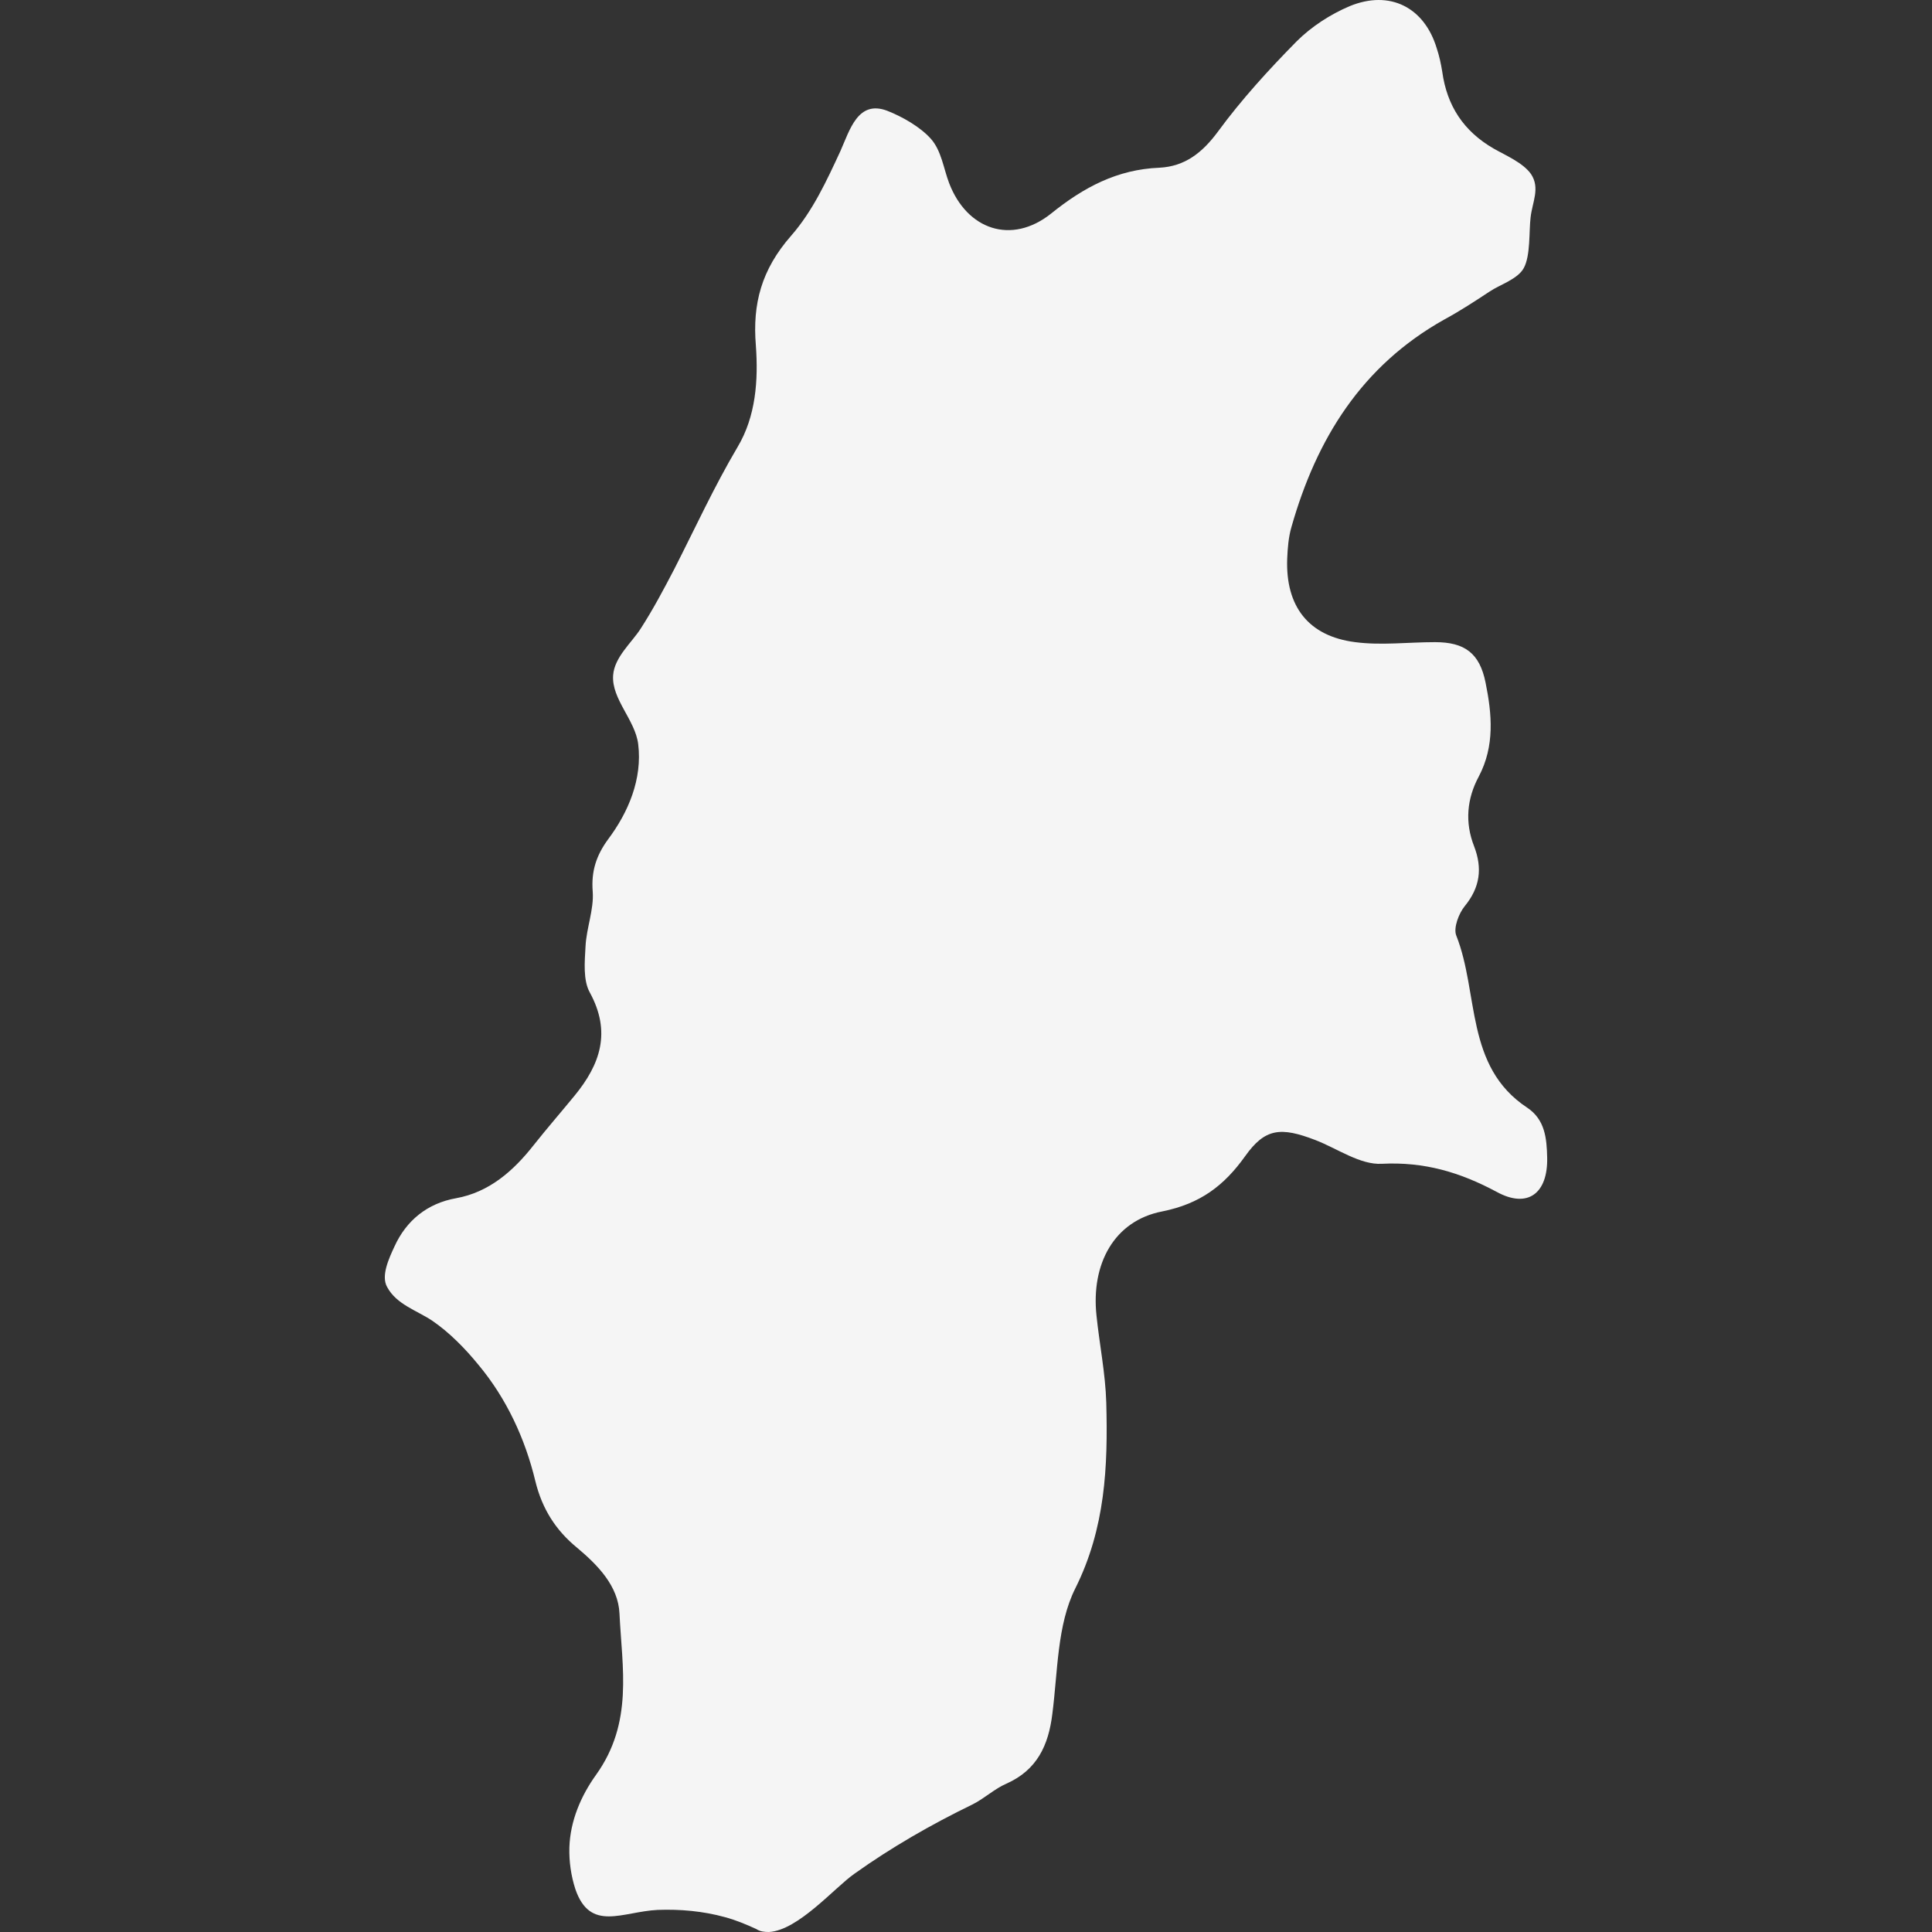 <?xml version="1.0" encoding="utf-8"?>
<svg xmlns="http://www.w3.org/2000/svg" fill="none" height="100%" overflow="visible" preserveAspectRatio="none" style="display: block;" viewBox="0 0 48 48" width="100%">
<rect x="0" y="0" width="48" height="48" fill="#333333" stroke="none"/>
<g id="nagano">
<path d="M19.106 48C19.834 47.958 20.741 46.891 21.227 46.553C22.145 45.898 23.137 45.328 24.161 44.831C24.456 44.684 24.709 44.441 25.005 44.314C25.765 43.976 26.05 43.363 26.145 42.582C26.282 41.525 26.261 40.374 26.714 39.466C27.464 37.966 27.527 36.434 27.485 34.85C27.464 34.121 27.316 33.403 27.242 32.685C27.105 31.407 27.675 30.329 28.878 30.097C29.817 29.907 30.408 29.463 30.936 28.724C31.431 28.027 31.822 27.995 32.677 28.323C33.225 28.534 33.795 28.946 34.334 28.914C35.389 28.861 36.275 29.125 37.183 29.611C37.953 30.034 38.46 29.653 38.439 28.756C38.428 28.28 38.386 27.816 37.943 27.52C36.391 26.495 36.75 24.678 36.18 23.242C36.106 23.052 36.244 22.693 36.391 22.513C36.771 22.049 36.835 21.573 36.623 21.024C36.391 20.433 36.444 19.841 36.74 19.292C37.141 18.531 37.067 17.739 36.908 16.957C36.761 16.229 36.391 15.954 35.653 15.954C34.988 15.954 34.312 16.039 33.669 15.954C32.508 15.806 31.938 15.067 31.98 13.884C31.991 13.62 32.012 13.345 32.086 13.092C32.708 10.905 33.827 9.089 35.885 7.937C36.275 7.726 36.645 7.483 37.014 7.24C37.267 7.071 37.711 6.934 37.858 6.659C38.027 6.353 37.985 5.751 38.027 5.402C38.069 5.022 38.27 4.674 38.038 4.325C37.837 4.04 37.404 3.86 37.109 3.691C36.36 3.258 35.948 2.625 35.832 1.78C35.8 1.579 35.758 1.389 35.695 1.199C35.389 0.185 34.534 -0.259 33.532 0.153C33.057 0.354 32.582 0.66 32.212 1.03C31.516 1.737 30.841 2.477 30.26 3.269C29.87 3.797 29.437 4.135 28.804 4.167C27.759 4.209 26.925 4.652 26.113 5.307C25.131 6.089 24.023 5.709 23.58 4.547C23.443 4.188 23.39 3.744 23.127 3.448C22.863 3.153 22.419 2.899 22.04 2.751C21.311 2.477 21.111 3.237 20.879 3.755C20.541 4.484 20.193 5.244 19.655 5.857C18.916 6.702 18.694 7.547 18.779 8.582C18.842 9.448 18.779 10.346 18.325 11.106C17.744 12.088 17.27 13.123 16.753 14.137C16.489 14.644 16.225 15.141 15.919 15.616C15.697 15.965 15.265 16.324 15.233 16.778C15.191 17.369 15.782 17.887 15.856 18.489C15.961 19.355 15.613 20.179 15.106 20.855C14.821 21.246 14.684 21.637 14.726 22.154C14.758 22.598 14.568 23.062 14.547 23.517C14.526 23.897 14.484 24.351 14.653 24.657C15.191 25.64 14.916 26.442 14.273 27.224C13.935 27.636 13.587 28.037 13.26 28.449C12.753 29.094 12.152 29.622 11.329 29.77C10.621 29.896 10.094 30.319 9.798 30.974C9.661 31.269 9.461 31.702 9.619 31.977C9.851 32.41 10.358 32.558 10.738 32.812C11.17 33.107 11.561 33.509 11.888 33.91C12.584 34.744 13.049 35.748 13.302 36.804C13.471 37.491 13.808 38.019 14.336 38.452C14.853 38.885 15.36 39.402 15.391 40.089C15.455 41.441 15.739 42.793 14.811 44.092C14.431 44.62 14.167 45.243 14.146 45.898C14.136 46.247 14.188 46.606 14.294 46.933C14.663 48.011 15.465 47.493 16.341 47.451C16.9 47.43 17.47 47.482 18.008 47.63C18.283 47.704 18.536 47.81 18.789 47.926C18.884 47.989 18.99 48 19.106 48Z" fill="#F5F5F5" id="nagano_2"/>
</g>
</svg>